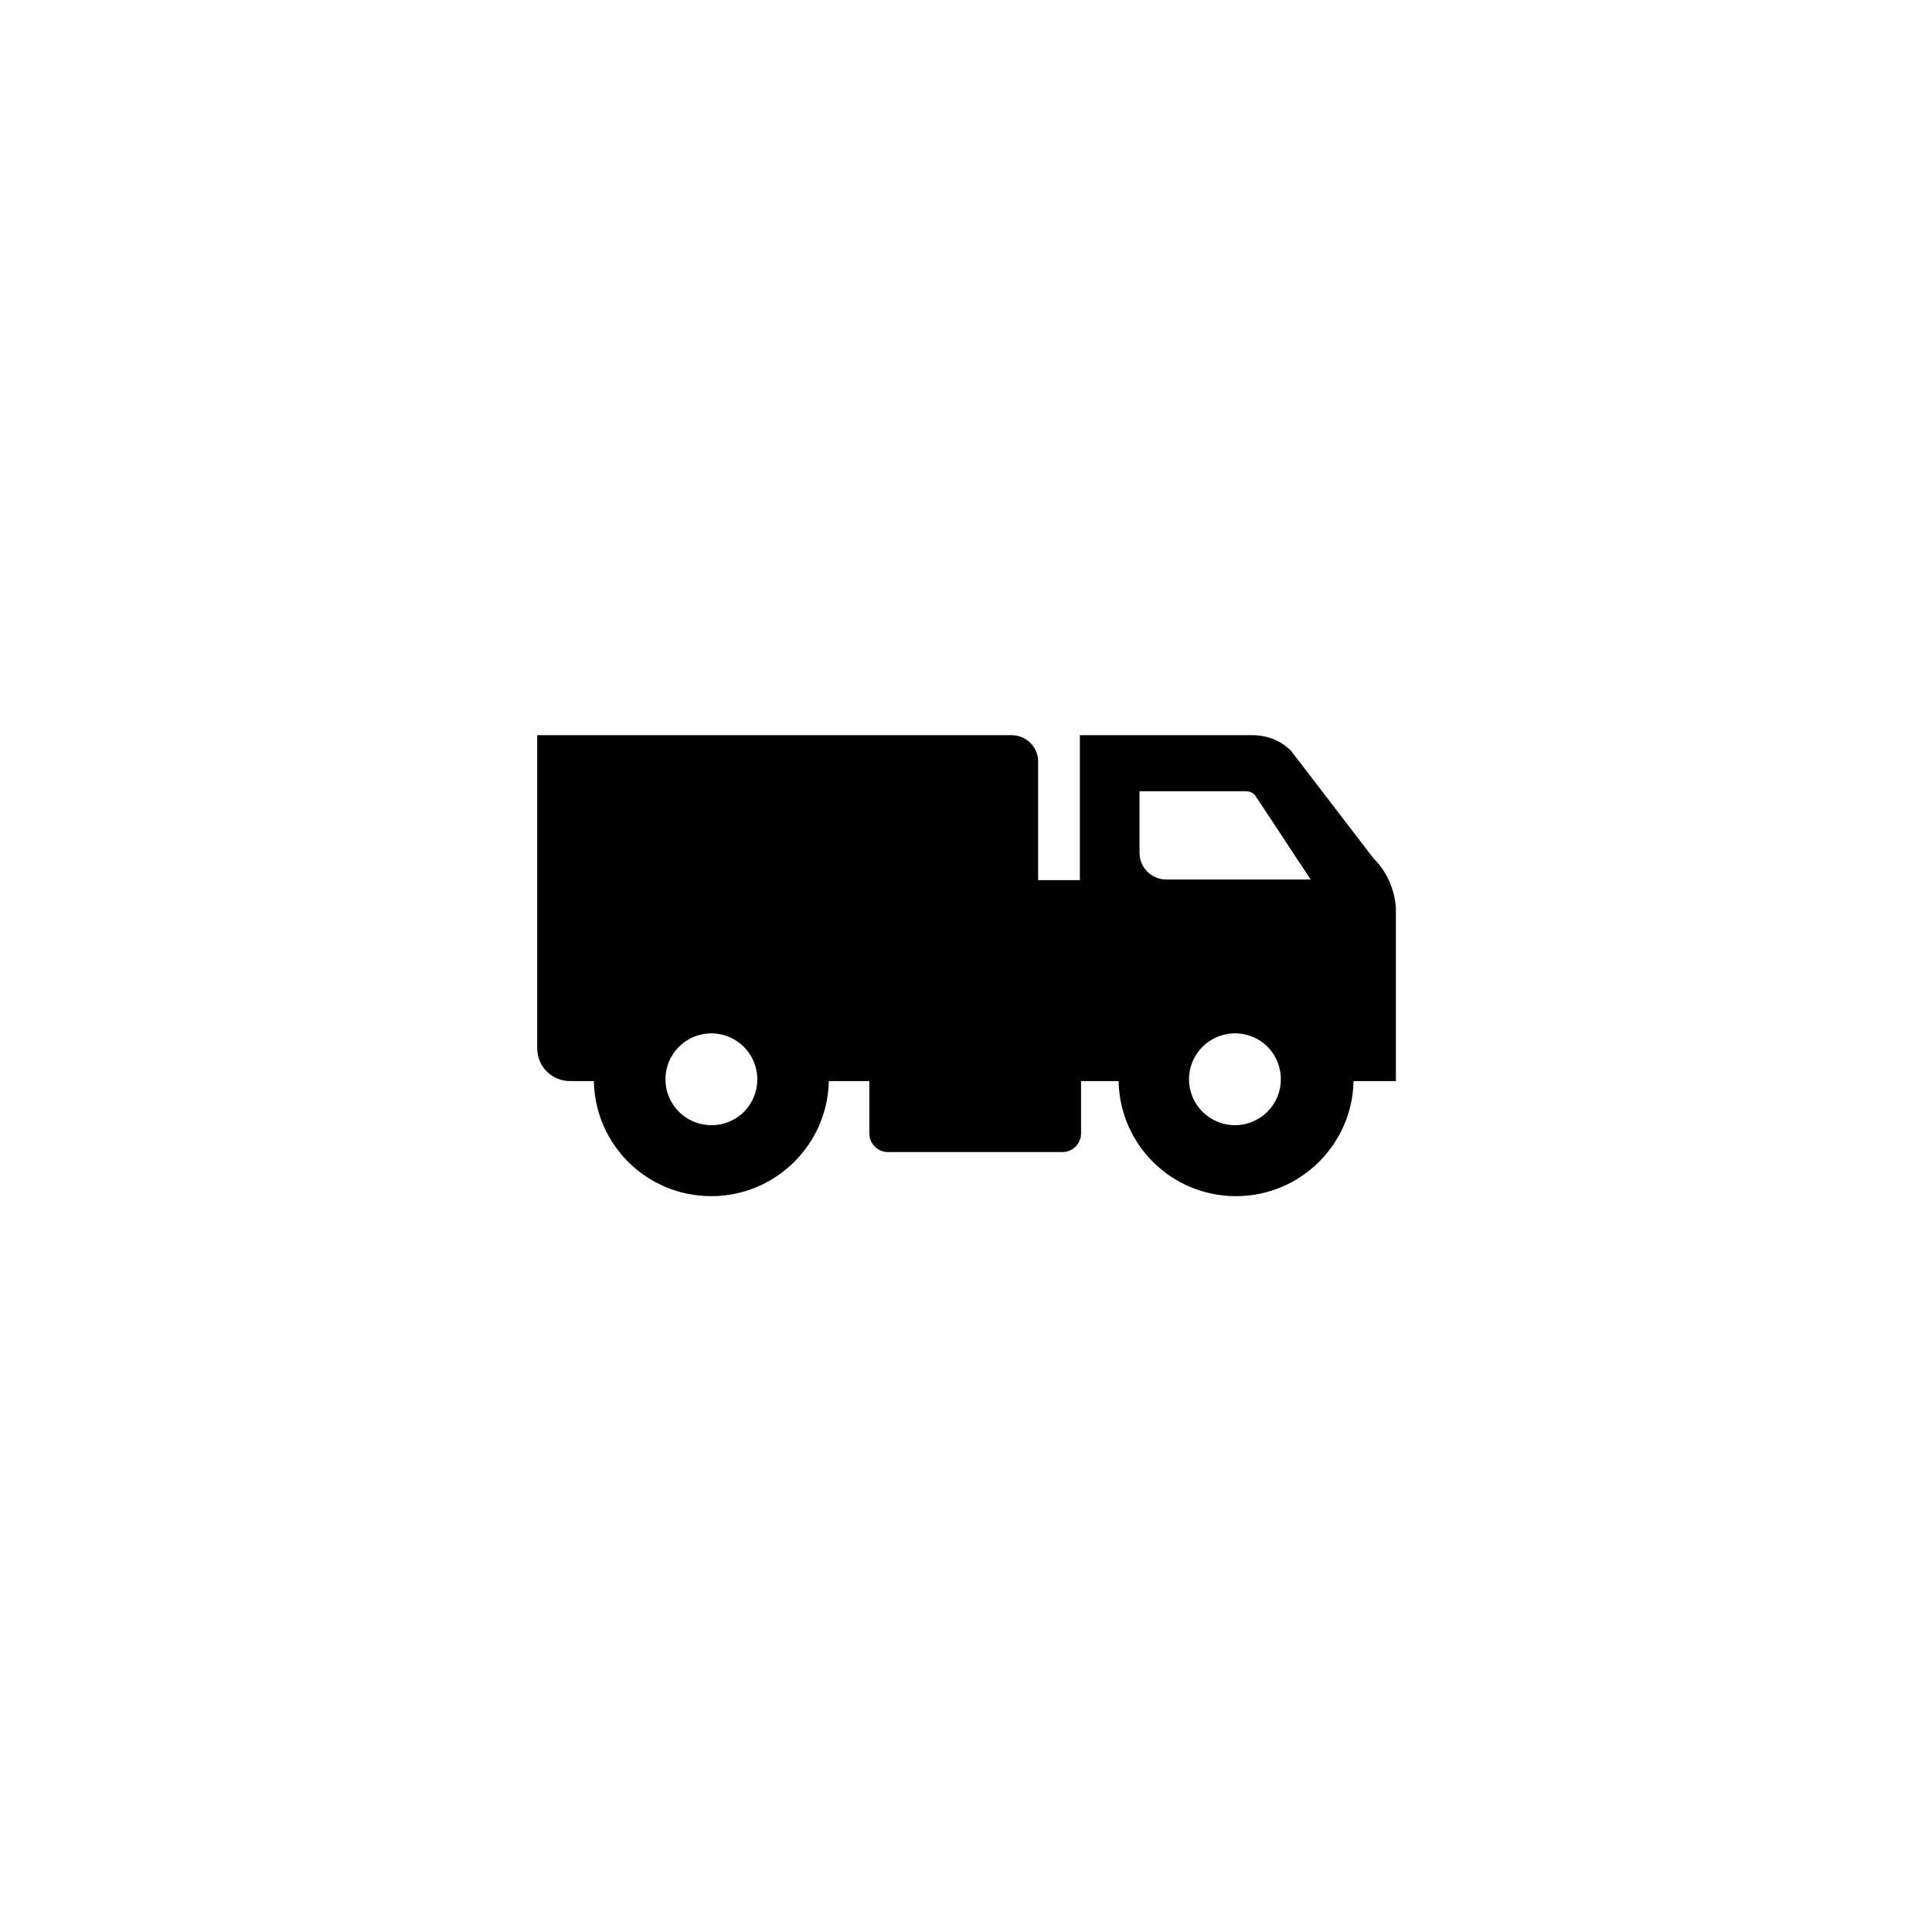 <?xml version="1.0" encoding="UTF-8"?>
<!-- Uploaded to: SVG Repo, www.svgrepo.com, Generator: SVG Repo Mixer Tools -->
<svg fill="#000000" width="800px" height="800px" version="1.1" viewBox="144 144 512 512" xmlns="http://www.w3.org/2000/svg">
 <path d="m507.93 371.39-21.809-28.445c-2.688-2.688-6.32-4.109-10.113-4.109h-45.828v38.402h-11.062v-31.449c0-3.793-3.16-6.953-6.953-6.953h-125.8v82.969c0 4.898 3.949 8.691 8.691 8.691h6.32c0.316 16.91 14.066 30.5 31.133 30.5 16.91 0 30.816-13.59 31.133-30.5h10.746v13.906c0 2.688 2.211 4.898 4.898 4.898h46.305c2.688 0 4.898-2.211 4.898-4.898v-13.906h9.953c0.316 16.91 14.066 30.5 31.133 30.5 16.91 0 30.816-13.59 31.133-30.5h11.219v-45.828c-0.309-4.902-2.363-9.645-6-13.277zm-175.41 70.797c-6.637 0-12.168-5.375-12.168-12.168 0-6.637 5.375-12.168 12.168-12.168 6.637 0 12.168 5.375 12.168 12.168 0 6.797-5.375 12.168-12.168 12.168zm138.75 0c-6.637 0-12.168-5.375-12.168-12.168 0-6.637 5.375-12.168 12.168-12.168 6.797 0 12.168 5.375 12.168 12.168 0.004 6.797-5.527 12.168-12.168 12.168zm-18.172-65.109c-3.949 0-7.113-3.16-7.113-7.113v-16.277h28.129c0.949 0 1.895 0.316 2.527 1.105l14.695 22.281z"/>
</svg>